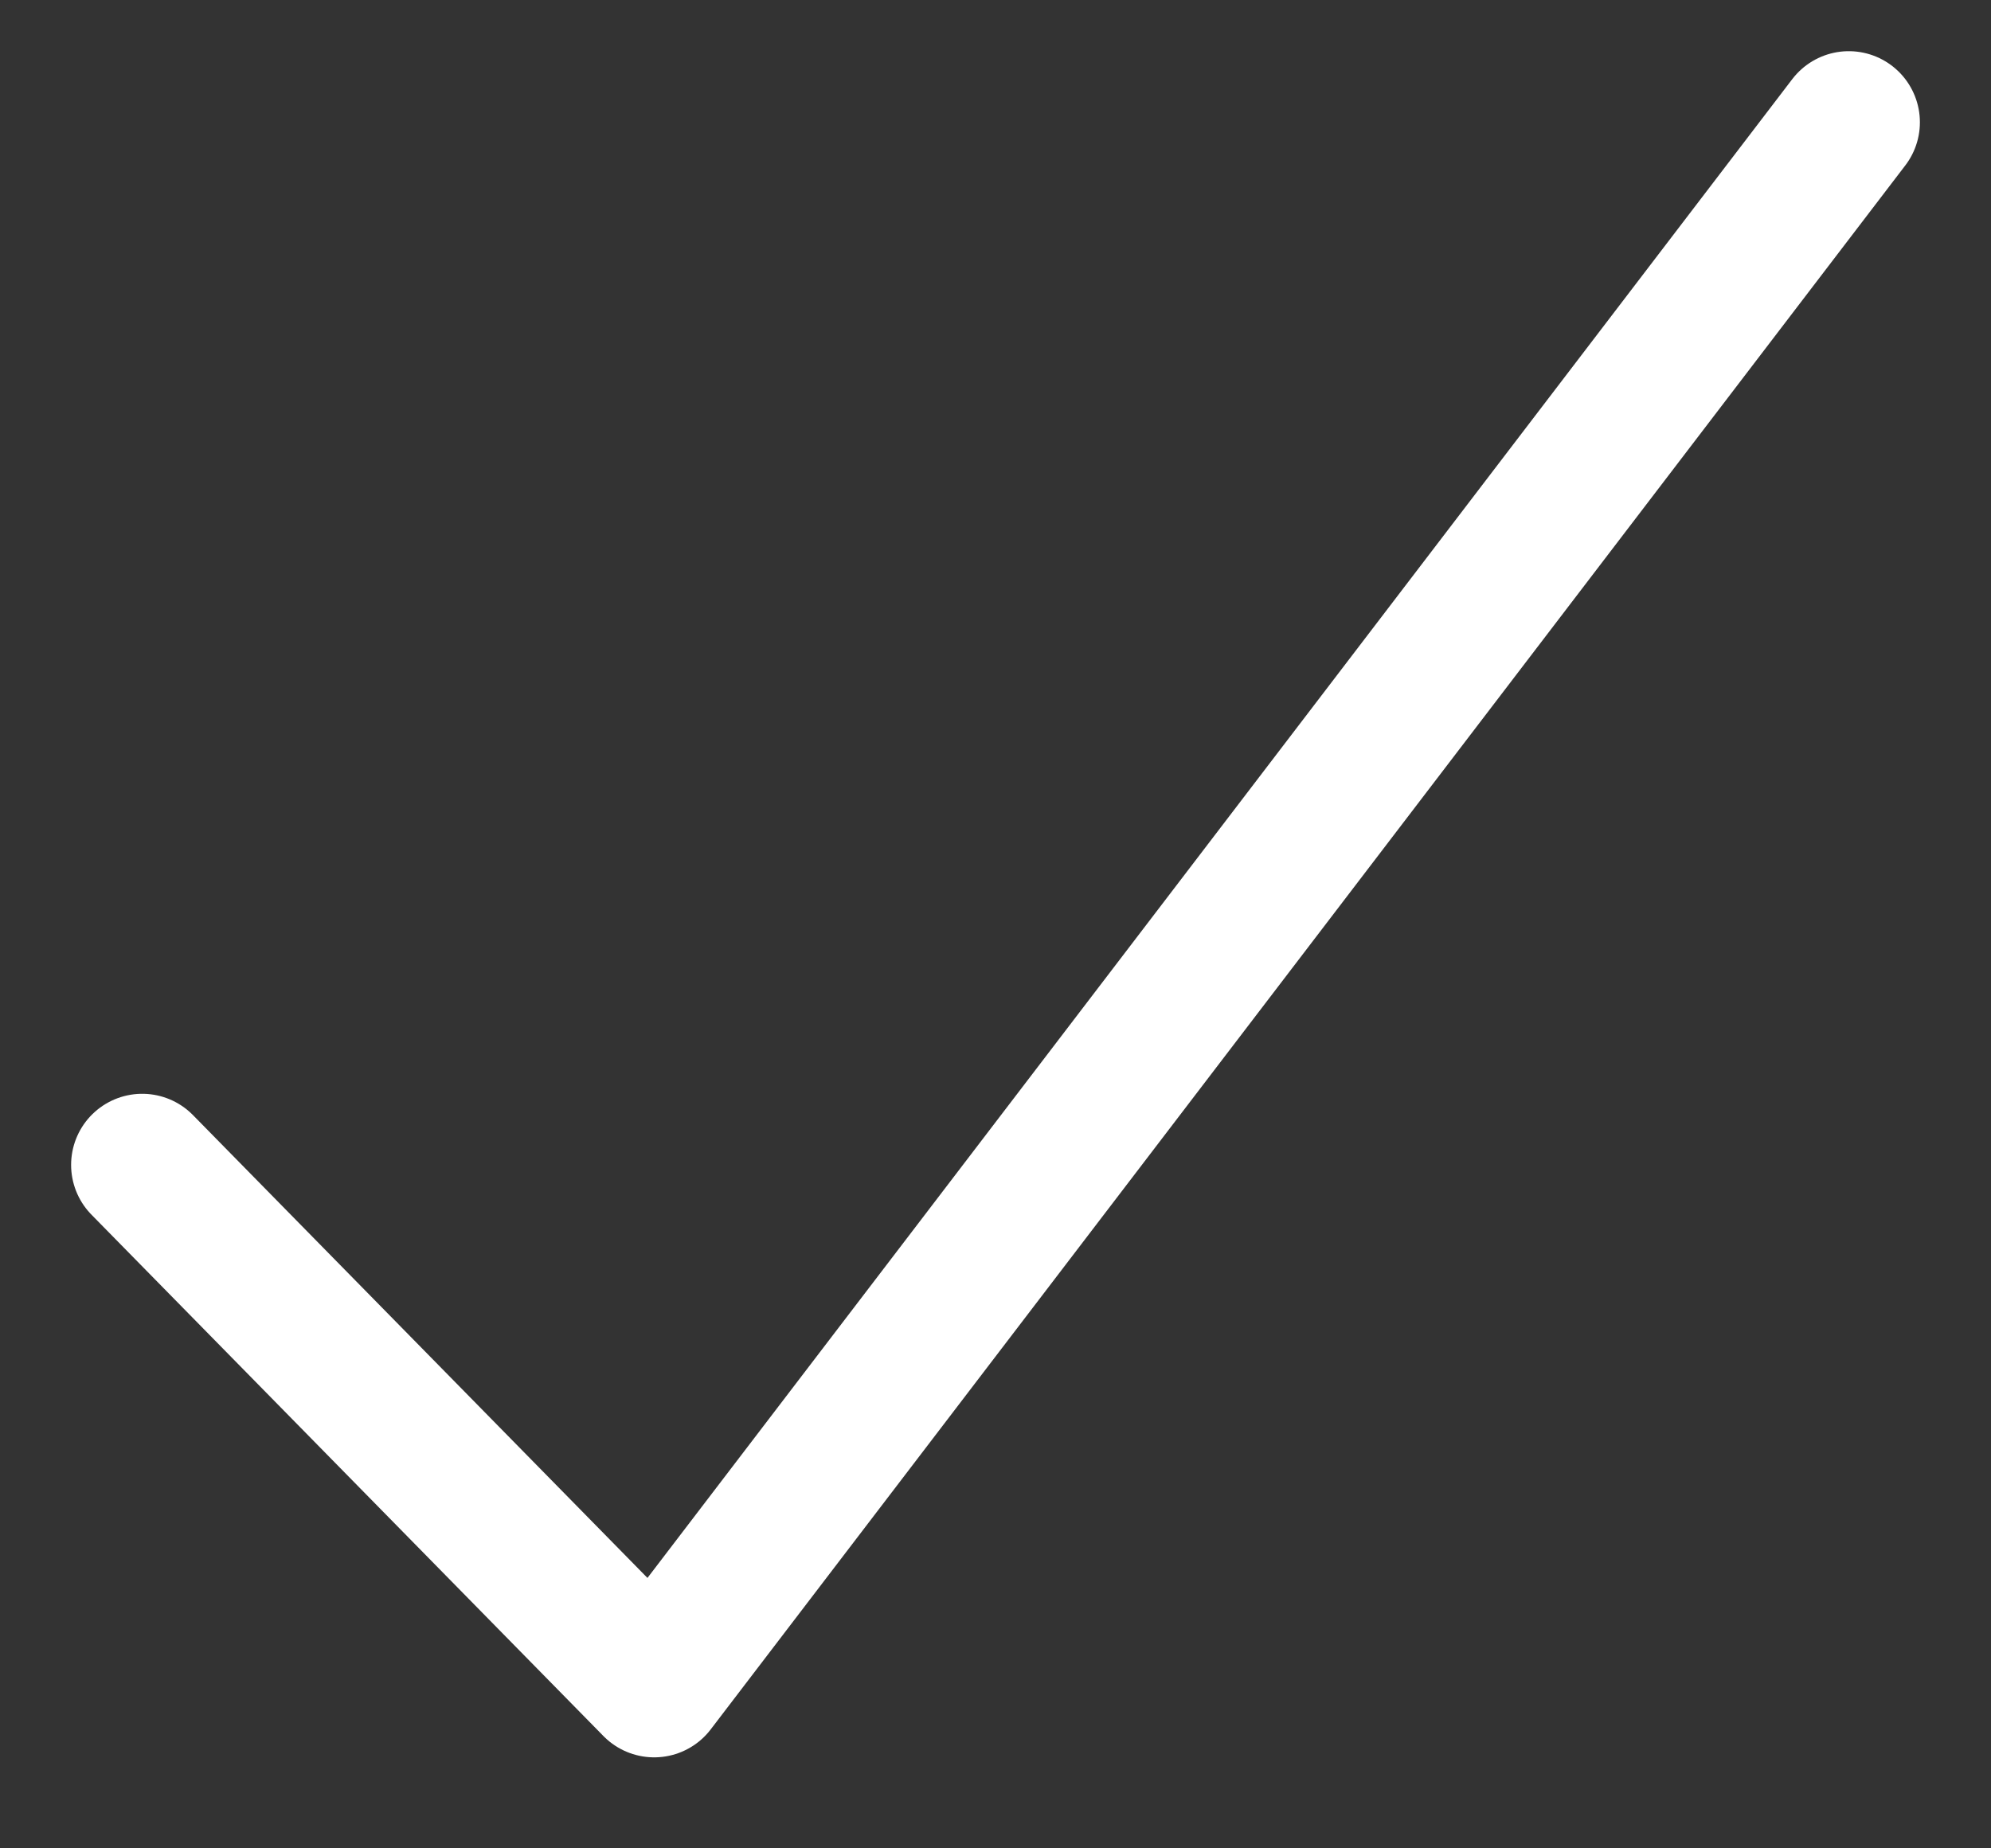 <svg width="14" height="13" viewBox="0 0 14 13" fill="none" xmlns="http://www.w3.org/2000/svg">
<rect x="0" y="0" width="14" height="13" fill="#333333" stroke="none"/>
<path d="M1 8.193L4.6 11.86L13 0.86" stroke="#ffffff" stroke-linecap="round" stroke-linejoin="round"/>
</svg>
